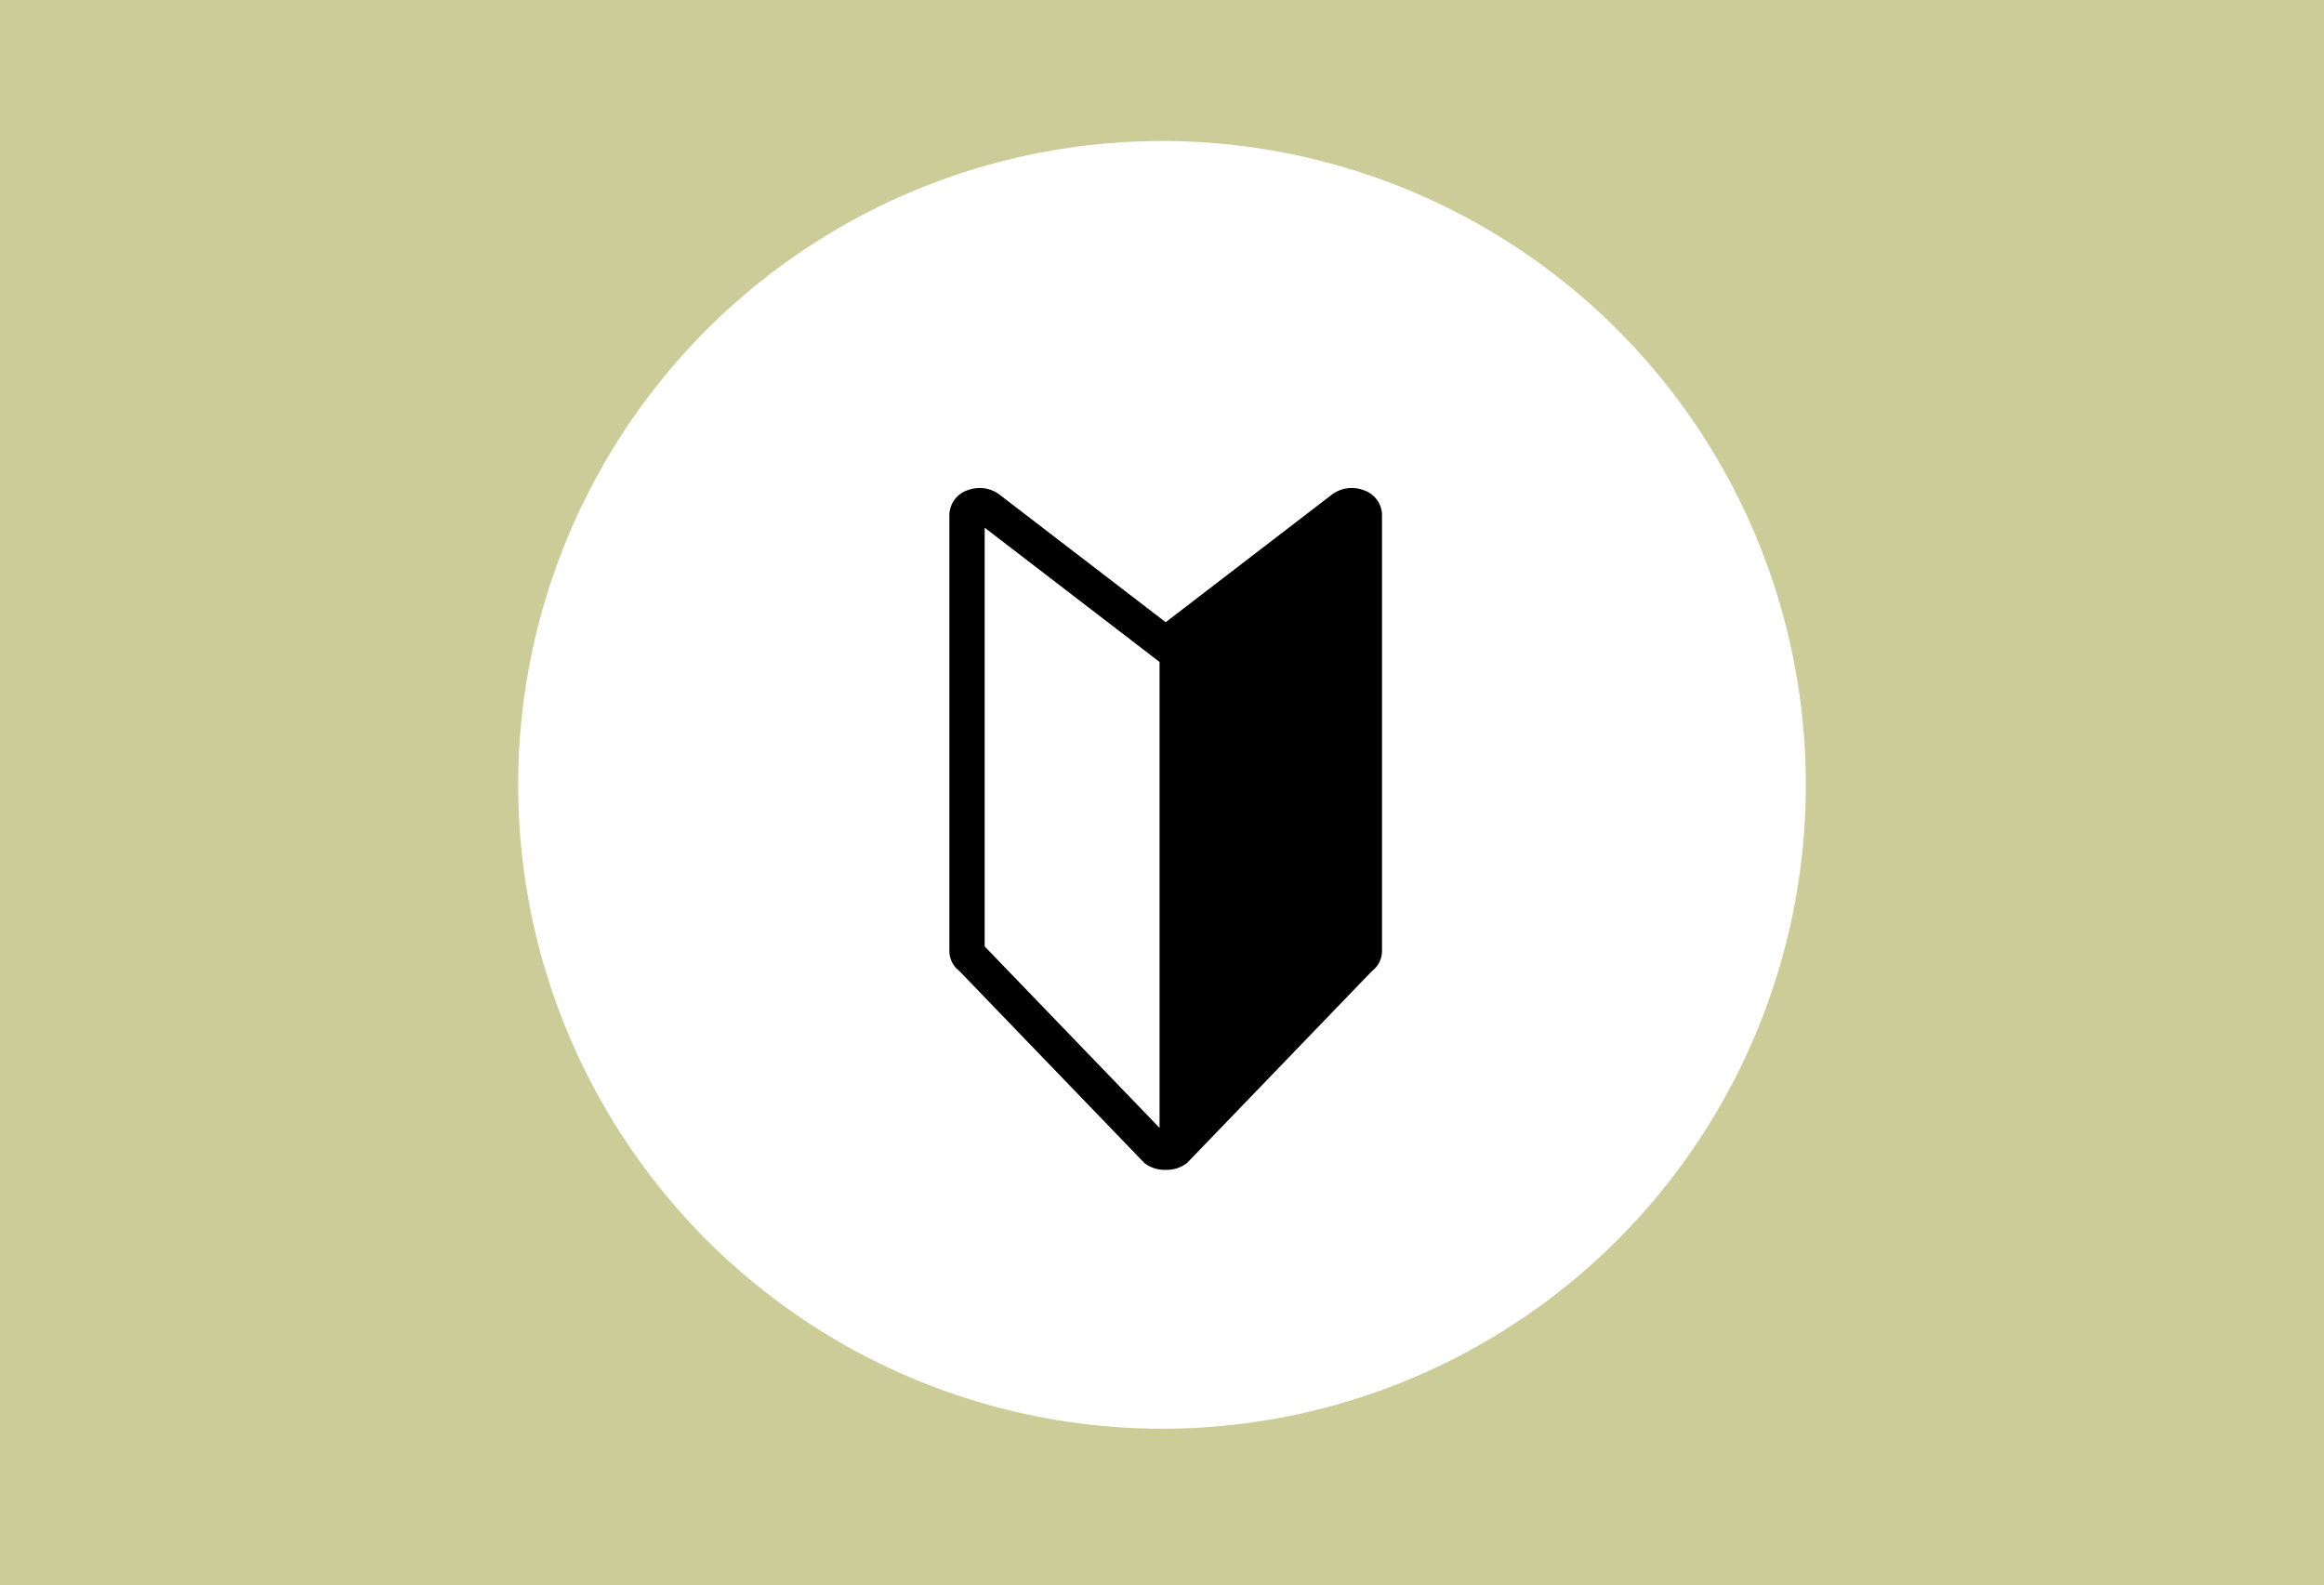 <svg xmlns="http://www.w3.org/2000/svg" width="600" height="409.304" viewBox="0 0 600 409.304">
  <g id="グループ_57" data-name="グループ 57" transform="translate(-670 42)">
    <rect id="長方形_34" data-name="長方形 34" width="600" height="409.304" transform="translate(670 -42)" fill="#cc9"/>
    <circle id="楕円形_6" data-name="楕円形 6" cx="166.223" cy="166.223" r="166.223" transform="translate(803.777 -5.596)" fill="#fff"/>
    <path id="パス_65" data-name="パス 65" d="M605.084,6230.929a8.754,8.754,0,0,0-3.157-.586,8.45,8.45,0,0,0-5.242,1.772l-42.809,32.868-42.81-32.868a8.447,8.447,0,0,0-5.241-1.772,8.746,8.746,0,0,0-3.157.586,6.862,6.862,0,0,0-4.64,6.248v112.777a6.485,6.485,0,0,0,2.561,5.062l47.779,49.581a8.446,8.446,0,0,0,5.239,1.772c.09,0,.179-.01.269-.012s.178.012.268.012a8.446,8.446,0,0,0,5.239-1.772l47.78-49.581a6.484,6.484,0,0,0,2.56-5.062V6237.177A6.861,6.861,0,0,0,605.084,6230.929Zm-52.791,164.61-45.153-46.855v-108.1l45.153,34.666Z" transform="translate(417.078 -6146.348)"/>
  </g>
</svg>
